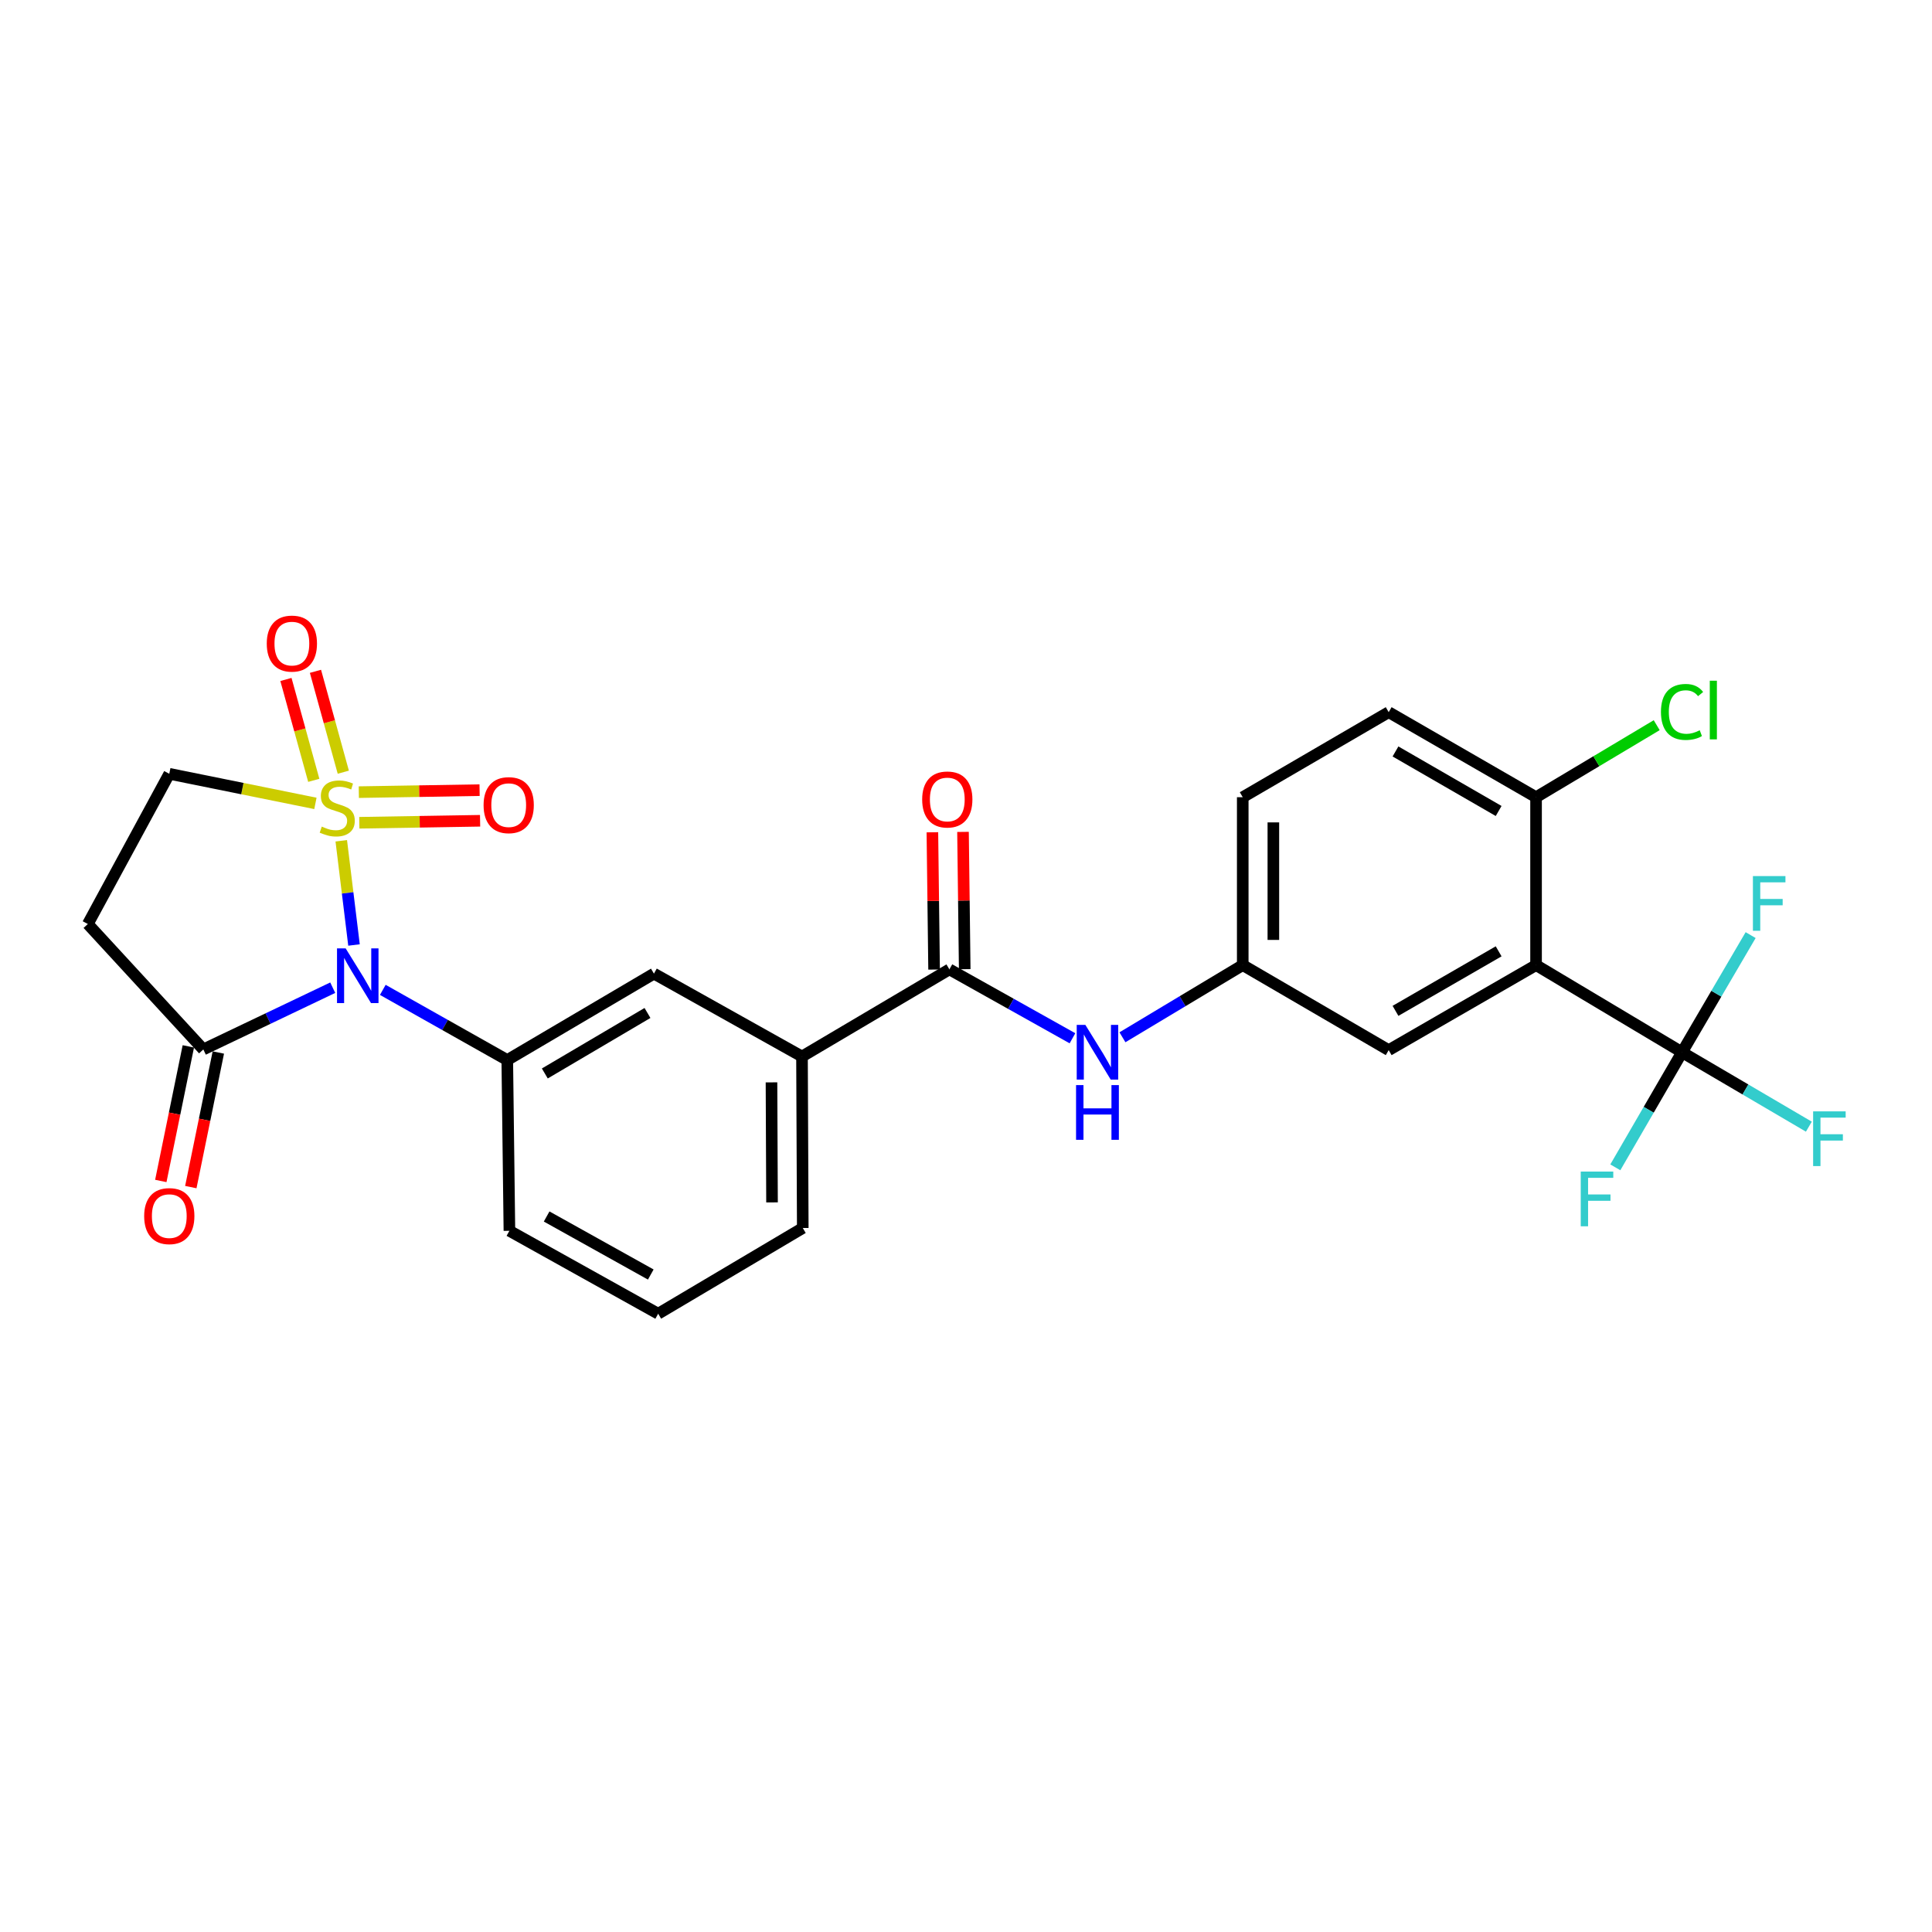 <?xml version='1.0' encoding='iso-8859-1'?>
<svg version='1.1' baseProfile='full'
              xmlns='http://www.w3.org/2000/svg'
                      xmlns:rdkit='http://www.rdkit.org/xml'
                      xmlns:xlink='http://www.w3.org/1999/xlink'
                  xml:space='preserve'
width='1000px' height='1000px' viewBox='0 0 1000 1000'>
<!-- END OF HEADER -->
<rect style='opacity:1.0;fill:#FFFFFF;stroke:none' width='1000' height='1000' x='0' y='0'> </rect>
<path class='bond-0' d='M 176.64,435.192 L 179.935,462.16' style='fill:none;fill-rule:evenodd;stroke:#CCCC00;stroke-width:6px;stroke-linecap:butt;stroke-linejoin:miter;stroke-opacity:1' />
<path class='bond-0' d='M 179.935,462.16 L 183.231,489.127' style='fill:none;fill-rule:evenodd;stroke:#0000FF;stroke-width:6px;stroke-linecap:butt;stroke-linejoin:miter;stroke-opacity:1' />
<path class='bond-7' d='M 163.257,415.835 L 125.44,408.176' style='fill:none;fill-rule:evenodd;stroke:#CCCC00;stroke-width:6px;stroke-linecap:butt;stroke-linejoin:miter;stroke-opacity:1' />
<path class='bond-7' d='M 125.44,408.176 L 87.622,400.518' style='fill:none;fill-rule:evenodd;stroke:#000000;stroke-width:6px;stroke-linecap:butt;stroke-linejoin:miter;stroke-opacity:1' />
<path class='bond-9' d='M 177.69,399.688 L 170.486,373.581' style='fill:none;fill-rule:evenodd;stroke:#CCCC00;stroke-width:6px;stroke-linecap:butt;stroke-linejoin:miter;stroke-opacity:1' />
<path class='bond-9' d='M 170.486,373.581 L 163.281,347.474' style='fill:none;fill-rule:evenodd;stroke:#FF0000;stroke-width:6px;stroke-linecap:butt;stroke-linejoin:miter;stroke-opacity:1' />
<path class='bond-9' d='M 162.409,403.905 L 155.204,377.798' style='fill:none;fill-rule:evenodd;stroke:#CCCC00;stroke-width:6px;stroke-linecap:butt;stroke-linejoin:miter;stroke-opacity:1' />
<path class='bond-9' d='M 155.204,377.798 L 148,351.691' style='fill:none;fill-rule:evenodd;stroke:#FF0000;stroke-width:6px;stroke-linecap:butt;stroke-linejoin:miter;stroke-opacity:1' />
<path class='bond-10' d='M 185.984,425.862 L 217.24,425.347' style='fill:none;fill-rule:evenodd;stroke:#CCCC00;stroke-width:6px;stroke-linecap:butt;stroke-linejoin:miter;stroke-opacity:1' />
<path class='bond-10' d='M 217.24,425.347 L 248.496,424.832' style='fill:none;fill-rule:evenodd;stroke:#FF0000;stroke-width:6px;stroke-linecap:butt;stroke-linejoin:miter;stroke-opacity:1' />
<path class='bond-10' d='M 185.723,410.012 L 216.979,409.497' style='fill:none;fill-rule:evenodd;stroke:#CCCC00;stroke-width:6px;stroke-linecap:butt;stroke-linejoin:miter;stroke-opacity:1' />
<path class='bond-10' d='M 216.979,409.497 L 248.234,408.982' style='fill:none;fill-rule:evenodd;stroke:#FF0000;stroke-width:6px;stroke-linecap:butt;stroke-linejoin:miter;stroke-opacity:1' />
<path class='bond-3' d='M 172.222,511.228 L 138.733,527.209' style='fill:none;fill-rule:evenodd;stroke:#0000FF;stroke-width:6px;stroke-linecap:butt;stroke-linejoin:miter;stroke-opacity:1' />
<path class='bond-3' d='M 138.733,527.209 L 105.244,543.189' style='fill:none;fill-rule:evenodd;stroke:#000000;stroke-width:6px;stroke-linecap:butt;stroke-linejoin:miter;stroke-opacity:1' />
<path class='bond-4' d='M 198.137,512.354 L 230.349,530.515' style='fill:none;fill-rule:evenodd;stroke:#0000FF;stroke-width:6px;stroke-linecap:butt;stroke-linejoin:miter;stroke-opacity:1' />
<path class='bond-4' d='M 230.349,530.515 L 262.562,548.676' style='fill:none;fill-rule:evenodd;stroke:#000000;stroke-width:6px;stroke-linecap:butt;stroke-linejoin:miter;stroke-opacity:1' />
<path class='bond-1' d='M 795.061,499.534 L 718.784,543.55' style='fill:none;fill-rule:evenodd;stroke:#000000;stroke-width:6px;stroke-linecap:butt;stroke-linejoin:miter;stroke-opacity:1' />
<path class='bond-1' d='M 775.696,492.406 L 722.303,523.218' style='fill:none;fill-rule:evenodd;stroke:#000000;stroke-width:6px;stroke-linecap:butt;stroke-linejoin:miter;stroke-opacity:1' />
<path class='bond-2' d='M 795.061,499.534 L 870.624,544.651' style='fill:none;fill-rule:evenodd;stroke:#000000;stroke-width:6px;stroke-linecap:butt;stroke-linejoin:miter;stroke-opacity:1' />
<path class='bond-29' d='M 795.061,499.534 L 795.061,412.636' style='fill:none;fill-rule:evenodd;stroke:#000000;stroke-width:6px;stroke-linecap:butt;stroke-linejoin:miter;stroke-opacity:1' />
<path class='bond-18' d='M 870.624,544.651 L 888.376,514.33' style='fill:none;fill-rule:evenodd;stroke:#000000;stroke-width:6px;stroke-linecap:butt;stroke-linejoin:miter;stroke-opacity:1' />
<path class='bond-18' d='M 888.376,514.33 L 906.127,484.009' style='fill:none;fill-rule:evenodd;stroke:#33CCCC;stroke-width:6px;stroke-linecap:butt;stroke-linejoin:miter;stroke-opacity:1' />
<path class='bond-19' d='M 870.624,544.651 L 853.357,574.432' style='fill:none;fill-rule:evenodd;stroke:#000000;stroke-width:6px;stroke-linecap:butt;stroke-linejoin:miter;stroke-opacity:1' />
<path class='bond-19' d='M 853.357,574.432 L 836.089,604.213' style='fill:none;fill-rule:evenodd;stroke:#33CCCC;stroke-width:6px;stroke-linecap:butt;stroke-linejoin:miter;stroke-opacity:1' />
<path class='bond-20' d='M 870.624,544.651 L 903.442,563.906' style='fill:none;fill-rule:evenodd;stroke:#000000;stroke-width:6px;stroke-linecap:butt;stroke-linejoin:miter;stroke-opacity:1' />
<path class='bond-20' d='M 903.442,563.906 L 936.261,583.162' style='fill:none;fill-rule:evenodd;stroke:#33CCCC;stroke-width:6px;stroke-linecap:butt;stroke-linejoin:miter;stroke-opacity:1' />
<path class='bond-17' d='M 97.479,541.601 L 90.356,576.434' style='fill:none;fill-rule:evenodd;stroke:#000000;stroke-width:6px;stroke-linecap:butt;stroke-linejoin:miter;stroke-opacity:1' />
<path class='bond-17' d='M 90.356,576.434 L 83.234,611.266' style='fill:none;fill-rule:evenodd;stroke:#FF0000;stroke-width:6px;stroke-linecap:butt;stroke-linejoin:miter;stroke-opacity:1' />
<path class='bond-17' d='M 113.01,544.777 L 105.888,579.61' style='fill:none;fill-rule:evenodd;stroke:#000000;stroke-width:6px;stroke-linecap:butt;stroke-linejoin:miter;stroke-opacity:1' />
<path class='bond-17' d='M 105.888,579.61 L 98.765,614.442' style='fill:none;fill-rule:evenodd;stroke:#FF0000;stroke-width:6px;stroke-linecap:butt;stroke-linejoin:miter;stroke-opacity:1' />
<path class='bond-27' d='M 105.244,543.189 L 45.455,478.265' style='fill:none;fill-rule:evenodd;stroke:#000000;stroke-width:6px;stroke-linecap:butt;stroke-linejoin:miter;stroke-opacity:1' />
<path class='bond-11' d='M 262.562,548.676 L 338.477,503.946' style='fill:none;fill-rule:evenodd;stroke:#000000;stroke-width:6px;stroke-linecap:butt;stroke-linejoin:miter;stroke-opacity:1' />
<path class='bond-11' d='M 281.996,555.624 L 335.137,524.313' style='fill:none;fill-rule:evenodd;stroke:#000000;stroke-width:6px;stroke-linecap:butt;stroke-linejoin:miter;stroke-opacity:1' />
<path class='bond-24' d='M 262.562,548.676 L 263.671,637.062' style='fill:none;fill-rule:evenodd;stroke:#000000;stroke-width:6px;stroke-linecap:butt;stroke-linejoin:miter;stroke-opacity:1' />
<path class='bond-5' d='M 491.408,501.744 L 415.114,546.844' style='fill:none;fill-rule:evenodd;stroke:#000000;stroke-width:6px;stroke-linecap:butt;stroke-linejoin:miter;stroke-opacity:1' />
<path class='bond-8' d='M 491.408,501.744 L 523.259,519.576' style='fill:none;fill-rule:evenodd;stroke:#000000;stroke-width:6px;stroke-linecap:butt;stroke-linejoin:miter;stroke-opacity:1' />
<path class='bond-8' d='M 523.259,519.576 L 555.11,537.409' style='fill:none;fill-rule:evenodd;stroke:#0000FF;stroke-width:6px;stroke-linecap:butt;stroke-linejoin:miter;stroke-opacity:1' />
<path class='bond-16' d='M 499.334,501.646 L 498.893,466.118' style='fill:none;fill-rule:evenodd;stroke:#000000;stroke-width:6px;stroke-linecap:butt;stroke-linejoin:miter;stroke-opacity:1' />
<path class='bond-16' d='M 498.893,466.118 L 498.452,430.59' style='fill:none;fill-rule:evenodd;stroke:#FF0000;stroke-width:6px;stroke-linecap:butt;stroke-linejoin:miter;stroke-opacity:1' />
<path class='bond-16' d='M 483.483,501.842 L 483.042,466.315' style='fill:none;fill-rule:evenodd;stroke:#000000;stroke-width:6px;stroke-linecap:butt;stroke-linejoin:miter;stroke-opacity:1' />
<path class='bond-16' d='M 483.042,466.315 L 482.601,430.787' style='fill:none;fill-rule:evenodd;stroke:#FF0000;stroke-width:6px;stroke-linecap:butt;stroke-linejoin:miter;stroke-opacity:1' />
<path class='bond-6' d='M 45.455,478.265 L 87.622,400.518' style='fill:none;fill-rule:evenodd;stroke:#000000;stroke-width:6px;stroke-linecap:butt;stroke-linejoin:miter;stroke-opacity:1' />
<path class='bond-15' d='M 580.978,536.892 L 612.109,518.213' style='fill:none;fill-rule:evenodd;stroke:#0000FF;stroke-width:6px;stroke-linecap:butt;stroke-linejoin:miter;stroke-opacity:1' />
<path class='bond-15' d='M 612.109,518.213 L 643.239,499.534' style='fill:none;fill-rule:evenodd;stroke:#000000;stroke-width:6px;stroke-linecap:butt;stroke-linejoin:miter;stroke-opacity:1' />
<path class='bond-12' d='M 338.477,503.946 L 415.114,546.844' style='fill:none;fill-rule:evenodd;stroke:#000000;stroke-width:6px;stroke-linecap:butt;stroke-linejoin:miter;stroke-opacity:1' />
<path class='bond-28' d='M 415.114,546.844 L 415.511,635.609' style='fill:none;fill-rule:evenodd;stroke:#000000;stroke-width:6px;stroke-linecap:butt;stroke-linejoin:miter;stroke-opacity:1' />
<path class='bond-28' d='M 399.322,560.23 L 399.599,622.365' style='fill:none;fill-rule:evenodd;stroke:#000000;stroke-width:6px;stroke-linecap:butt;stroke-linejoin:miter;stroke-opacity:1' />
<path class='bond-13' d='M 795.061,412.636 L 718.784,368.619' style='fill:none;fill-rule:evenodd;stroke:#000000;stroke-width:6px;stroke-linecap:butt;stroke-linejoin:miter;stroke-opacity:1' />
<path class='bond-13' d='M 775.696,419.764 L 722.303,388.952' style='fill:none;fill-rule:evenodd;stroke:#000000;stroke-width:6px;stroke-linecap:butt;stroke-linejoin:miter;stroke-opacity:1' />
<path class='bond-23' d='M 795.061,412.636 L 826.282,393.994' style='fill:none;fill-rule:evenodd;stroke:#000000;stroke-width:6px;stroke-linecap:butt;stroke-linejoin:miter;stroke-opacity:1' />
<path class='bond-23' d='M 826.282,393.994 L 857.504,375.352' style='fill:none;fill-rule:evenodd;stroke:#00CC00;stroke-width:6px;stroke-linecap:butt;stroke-linejoin:miter;stroke-opacity:1' />
<path class='bond-14' d='M 718.784,543.55 L 643.239,499.534' style='fill:none;fill-rule:evenodd;stroke:#000000;stroke-width:6px;stroke-linecap:butt;stroke-linejoin:miter;stroke-opacity:1' />
<path class='bond-22' d='M 643.239,499.534 L 643.239,412.636' style='fill:none;fill-rule:evenodd;stroke:#000000;stroke-width:6px;stroke-linecap:butt;stroke-linejoin:miter;stroke-opacity:1' />
<path class='bond-22' d='M 659.091,486.499 L 659.091,425.671' style='fill:none;fill-rule:evenodd;stroke:#000000;stroke-width:6px;stroke-linecap:butt;stroke-linejoin:miter;stroke-opacity:1' />
<path class='bond-21' d='M 718.784,368.619 L 643.239,412.636' style='fill:none;fill-rule:evenodd;stroke:#000000;stroke-width:6px;stroke-linecap:butt;stroke-linejoin:miter;stroke-opacity:1' />
<path class='bond-26' d='M 263.671,637.062 L 340.67,679.978' style='fill:none;fill-rule:evenodd;stroke:#000000;stroke-width:6px;stroke-linecap:butt;stroke-linejoin:miter;stroke-opacity:1' />
<path class='bond-26' d='M 282.939,629.652 L 336.838,659.693' style='fill:none;fill-rule:evenodd;stroke:#000000;stroke-width:6px;stroke-linecap:butt;stroke-linejoin:miter;stroke-opacity:1' />
<path class='bond-25' d='M 415.511,635.609 L 340.67,679.978' style='fill:none;fill-rule:evenodd;stroke:#000000;stroke-width:6px;stroke-linecap:butt;stroke-linejoin:miter;stroke-opacity:1' />
<path  class='atom-0' d='M 166.555 427.843
Q 166.875 427.963, 168.195 428.523
Q 169.515 429.083, 170.955 429.443
Q 172.435 429.763, 173.875 429.763
Q 176.555 429.763, 178.115 428.483
Q 179.675 427.163, 179.675 424.883
Q 179.675 423.323, 178.875 422.363
Q 178.115 421.403, 176.915 420.883
Q 175.715 420.363, 173.715 419.763
Q 171.195 419.003, 169.675 418.283
Q 168.195 417.563, 167.115 416.043
Q 166.075 414.523, 166.075 411.963
Q 166.075 408.403, 168.475 406.203
Q 170.915 404.003, 175.715 404.003
Q 178.995 404.003, 182.715 405.563
L 181.795 408.643
Q 178.395 407.243, 175.835 407.243
Q 173.075 407.243, 171.555 408.403
Q 170.035 409.523, 170.075 411.483
Q 170.075 413.003, 170.835 413.923
Q 171.635 414.843, 172.755 415.363
Q 173.915 415.883, 175.835 416.483
Q 178.395 417.283, 179.915 418.083
Q 181.435 418.883, 182.515 420.523
Q 183.635 422.123, 183.635 424.883
Q 183.635 428.803, 180.995 430.923
Q 178.395 433.003, 174.035 433.003
Q 171.515 433.003, 169.595 432.443
Q 167.715 431.923, 165.475 431.003
L 166.555 427.843
' fill='#CCCC00'/>
<path  class='atom-1' d='M 178.916 490.887
L 188.196 505.887
Q 189.116 507.367, 190.596 510.047
Q 192.076 512.727, 192.156 512.887
L 192.156 490.887
L 195.916 490.887
L 195.916 519.207
L 192.036 519.207
L 182.076 502.807
Q 180.916 500.887, 179.676 498.687
Q 178.476 496.487, 178.116 495.807
L 178.116 519.207
L 174.436 519.207
L 174.436 490.887
L 178.916 490.887
' fill='#0000FF'/>
<path  class='atom-9' d='M 561.786 530.491
L 571.066 545.491
Q 571.986 546.971, 573.466 549.651
Q 574.946 552.331, 575.026 552.491
L 575.026 530.491
L 578.786 530.491
L 578.786 558.811
L 574.906 558.811
L 564.946 542.411
Q 563.786 540.491, 562.546 538.291
Q 561.346 536.091, 560.986 535.411
L 560.986 558.811
L 557.306 558.811
L 557.306 530.491
L 561.786 530.491
' fill='#0000FF'/>
<path  class='atom-9' d='M 556.966 561.643
L 560.806 561.643
L 560.806 573.683
L 575.286 573.683
L 575.286 561.643
L 579.126 561.643
L 579.126 589.963
L 575.286 589.963
L 575.286 576.883
L 560.806 576.883
L 560.806 589.963
L 556.966 589.963
L 556.966 561.643
' fill='#0000FF'/>
<path  class='atom-10' d='M 138.075 333.12
Q 138.075 326.32, 141.435 322.52
Q 144.795 318.72, 151.075 318.72
Q 157.355 318.72, 160.715 322.52
Q 164.075 326.32, 164.075 333.12
Q 164.075 340, 160.675 343.92
Q 157.275 347.8, 151.075 347.8
Q 144.835 347.8, 141.435 343.92
Q 138.075 340.04, 138.075 333.12
M 151.075 344.6
Q 155.395 344.6, 157.715 341.72
Q 160.075 338.8, 160.075 333.12
Q 160.075 327.56, 157.715 324.76
Q 155.395 321.92, 151.075 321.92
Q 146.755 321.92, 144.395 324.72
Q 142.075 327.52, 142.075 333.12
Q 142.075 338.84, 144.395 341.72
Q 146.755 344.6, 151.075 344.6
' fill='#FF0000'/>
<path  class='atom-11' d='M 250.302 416.741
Q 250.302 409.941, 253.662 406.141
Q 257.022 402.341, 263.302 402.341
Q 269.582 402.341, 272.942 406.141
Q 276.302 409.941, 276.302 416.741
Q 276.302 423.621, 272.902 427.541
Q 269.502 431.421, 263.302 431.421
Q 257.062 431.421, 253.662 427.541
Q 250.302 423.661, 250.302 416.741
M 263.302 428.221
Q 267.622 428.221, 269.942 425.341
Q 272.302 422.421, 272.302 416.741
Q 272.302 411.181, 269.942 408.381
Q 267.622 405.541, 263.302 405.541
Q 258.982 405.541, 256.622 408.341
Q 254.302 411.141, 254.302 416.741
Q 254.302 422.461, 256.622 425.341
Q 258.982 428.221, 263.302 428.221
' fill='#FF0000'/>
<path  class='atom-17' d='M 477.316 413.808
Q 477.316 407.008, 480.676 403.208
Q 484.036 399.408, 490.316 399.408
Q 496.596 399.408, 499.956 403.208
Q 503.316 407.008, 503.316 413.808
Q 503.316 420.688, 499.916 424.608
Q 496.516 428.488, 490.316 428.488
Q 484.076 428.488, 480.676 424.608
Q 477.316 420.728, 477.316 413.808
M 490.316 425.288
Q 494.636 425.288, 496.956 422.408
Q 499.316 419.488, 499.316 413.808
Q 499.316 408.248, 496.956 405.448
Q 494.636 402.608, 490.316 402.608
Q 485.996 402.608, 483.636 405.408
Q 481.316 408.208, 481.316 413.808
Q 481.316 419.528, 483.636 422.408
Q 485.996 425.288, 490.316 425.288
' fill='#FF0000'/>
<path  class='atom-18' d='M 74.622 629.453
Q 74.622 622.653, 77.982 618.853
Q 81.342 615.053, 87.622 615.053
Q 93.902 615.053, 97.262 618.853
Q 100.622 622.653, 100.622 629.453
Q 100.622 636.333, 97.222 640.253
Q 93.822 644.133, 87.622 644.133
Q 81.382 644.133, 77.982 640.253
Q 74.622 636.373, 74.622 629.453
M 87.622 640.933
Q 91.942 640.933, 94.262 638.053
Q 96.622 635.133, 96.622 629.453
Q 96.622 623.893, 94.262 621.093
Q 91.942 618.253, 87.622 618.253
Q 83.302 618.253, 80.942 621.053
Q 78.622 623.853, 78.622 629.453
Q 78.622 635.173, 80.942 638.053
Q 83.302 640.933, 87.622 640.933
' fill='#FF0000'/>
<path  class='atom-19' d='M 907.304 453.457
L 924.144 453.457
L 924.144 456.697
L 911.104 456.697
L 911.104 465.297
L 922.704 465.297
L 922.704 468.577
L 911.104 468.577
L 911.104 481.777
L 907.304 481.777
L 907.304 453.457
' fill='#33CCCC'/>
<path  class='atom-20' d='M 818.187 606.407
L 835.027 606.407
L 835.027 609.647
L 821.987 609.647
L 821.987 618.247
L 833.587 618.247
L 833.587 621.527
L 821.987 621.527
L 821.987 634.727
L 818.187 634.727
L 818.187 606.407
' fill='#33CCCC'/>
<path  class='atom-21' d='M 938.471 575.239
L 955.311 575.239
L 955.311 578.479
L 942.271 578.479
L 942.271 587.079
L 953.871 587.079
L 953.871 590.359
L 942.271 590.359
L 942.271 603.559
L 938.471 603.559
L 938.471 575.239
' fill='#33CCCC'/>
<path  class='atom-24' d='M 859.704 368.498
Q 859.704 361.458, 862.984 357.778
Q 866.304 354.058, 872.584 354.058
Q 878.424 354.058, 881.544 358.178
L 878.904 360.338
Q 876.624 357.338, 872.584 357.338
Q 868.304 357.338, 866.024 360.218
Q 863.784 363.058, 863.784 368.498
Q 863.784 374.098, 866.104 376.978
Q 868.464 379.858, 873.024 379.858
Q 876.144 379.858, 879.784 377.978
L 880.904 380.978
Q 879.424 381.938, 877.184 382.498
Q 874.944 383.058, 872.464 383.058
Q 866.304 383.058, 862.984 379.298
Q 859.704 375.538, 859.704 368.498
' fill='#00CC00'/>
<path  class='atom-24' d='M 884.984 352.338
L 888.664 352.338
L 888.664 382.698
L 884.984 382.698
L 884.984 352.338
' fill='#00CC00'/>
</svg>
